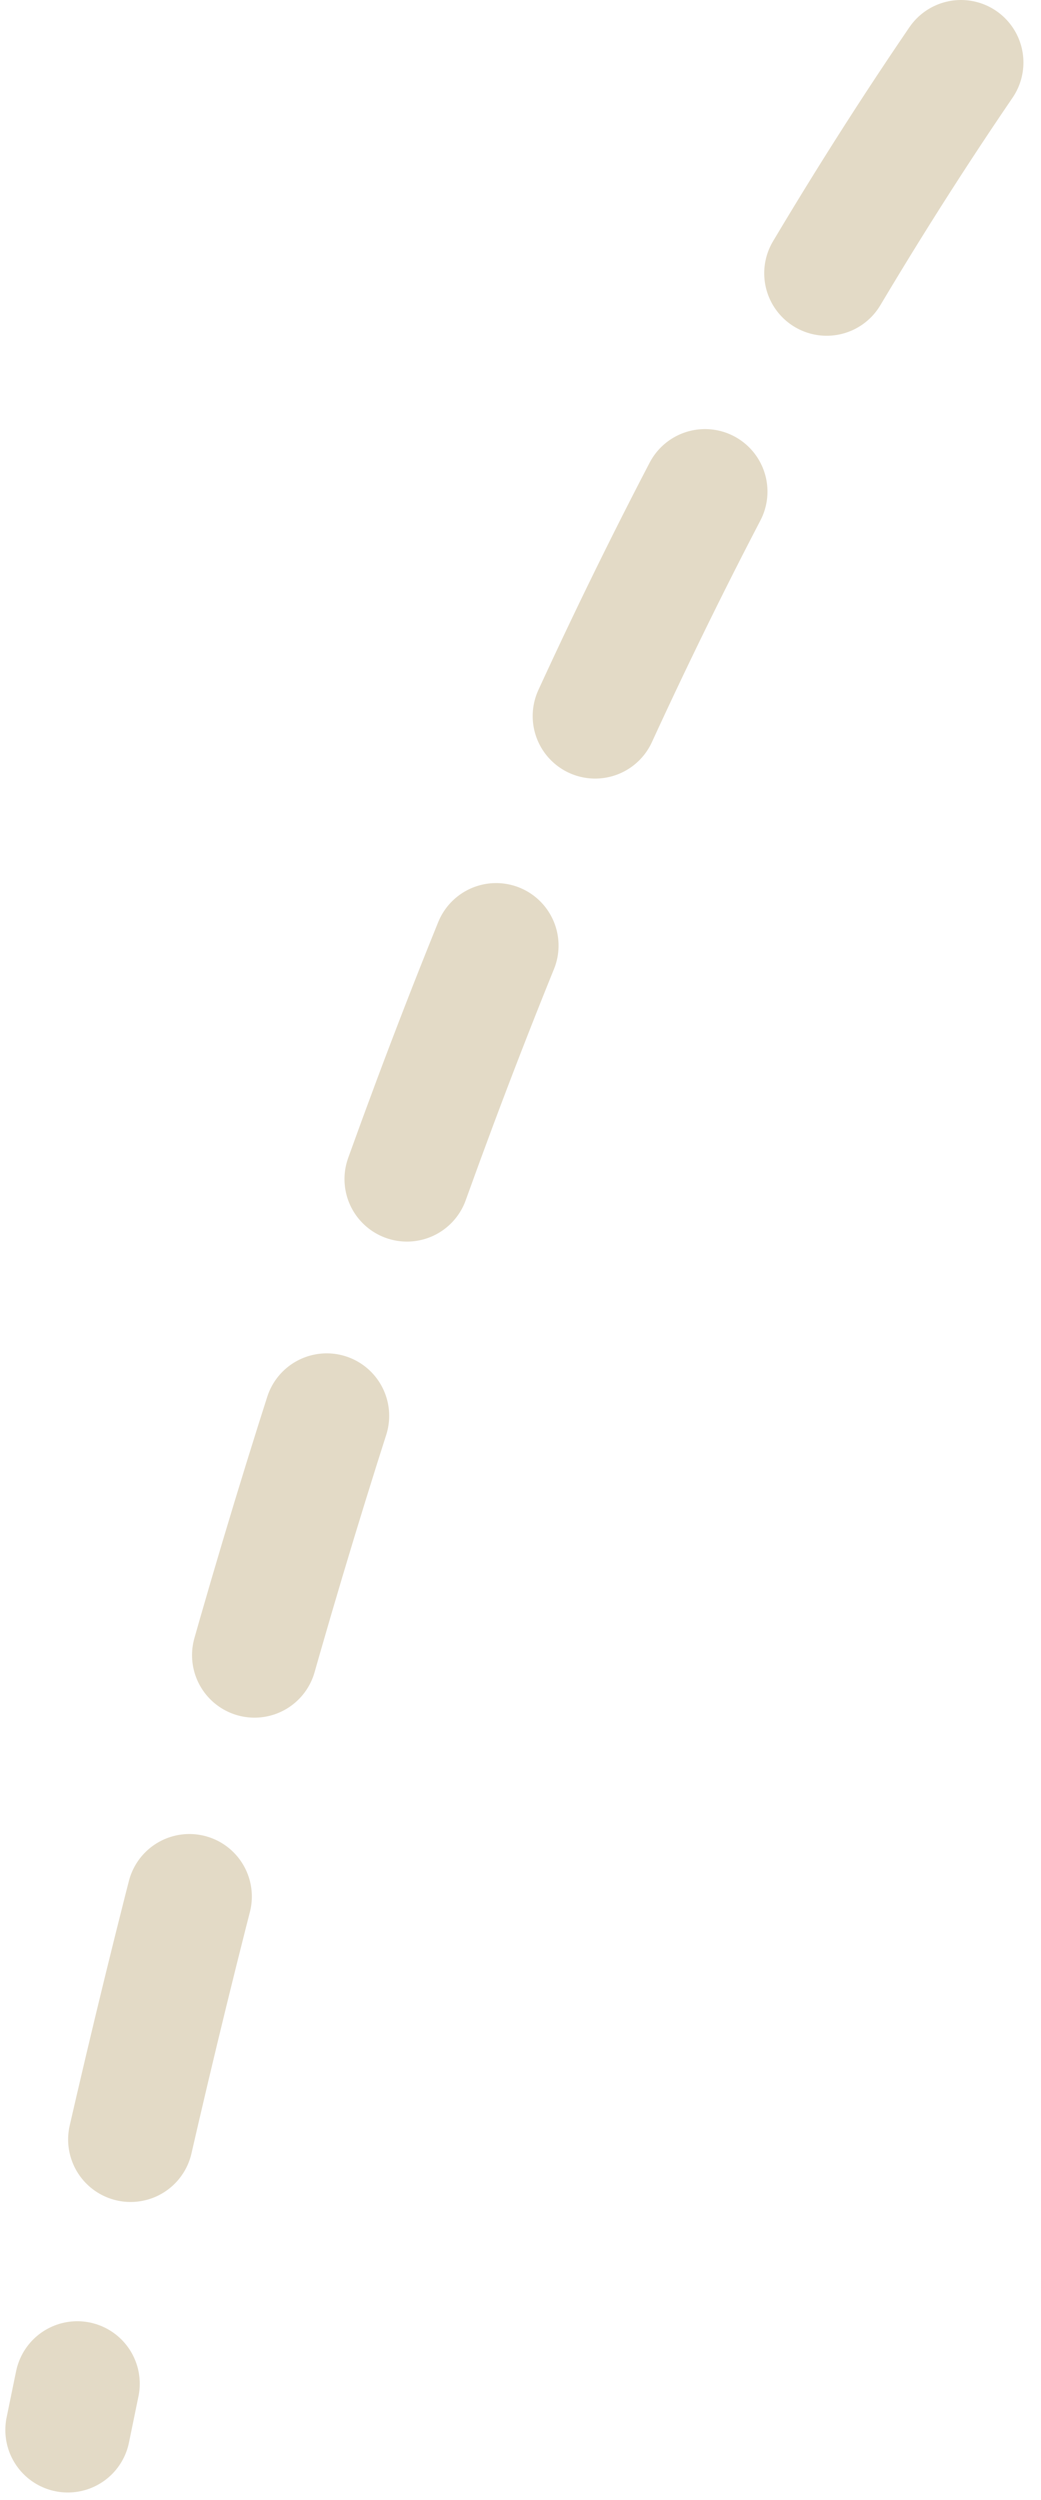 <?xml version="1.0" encoding="UTF-8"?> <svg xmlns="http://www.w3.org/2000/svg" width="25" height="60" viewBox="0 0 25 60" fill="none"><g clip-path="url(#clip0_46_152)"><path d="M23.078 1.5C12.048 17.66 5.818 37.75 1.628 58.32" stroke="#E3DAC6" stroke-width="3" stroke-miterlimit="10" stroke-linecap="round" stroke-dasharray="6 6"></path></g><defs><clipPath id="clip0_46_152"><rect width="24.45" height="59.82" fill="white" transform="translate(0.128)"></rect></clipPath></defs></svg> 